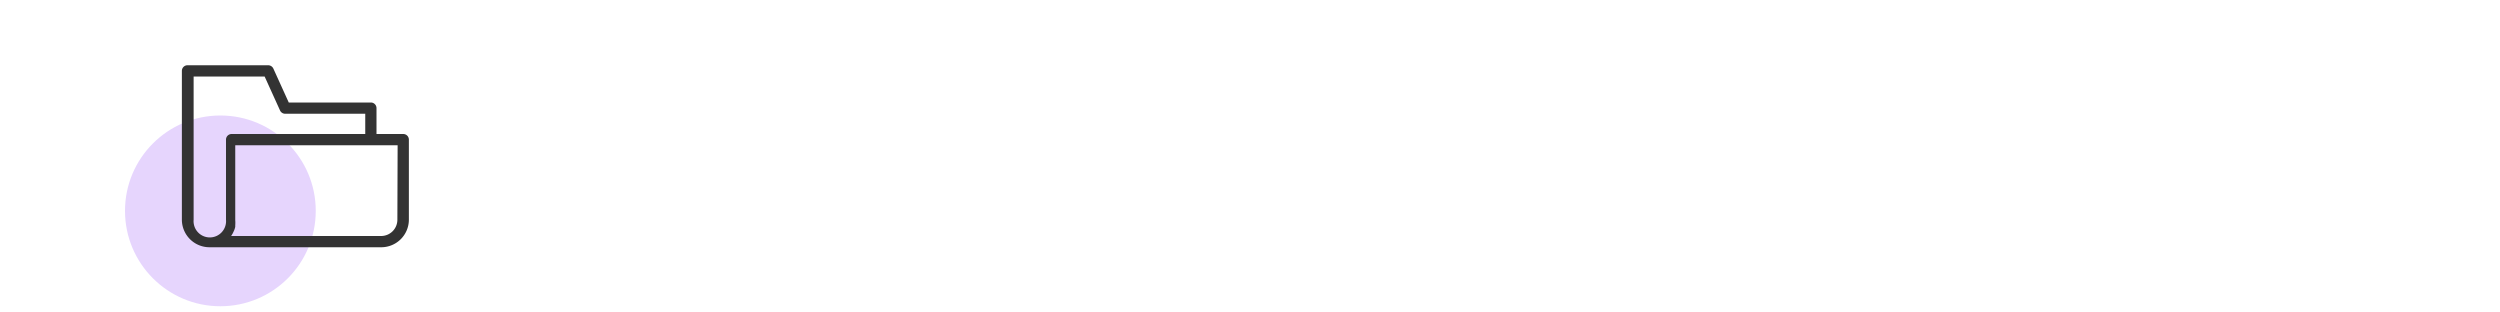 <svg id="Layer_1" data-name="Layer 1" xmlns="http://www.w3.org/2000/svg" viewBox="0 0 200 25"><defs><style>.cls-1{fill:#e6d5fd;}.cls-2{fill:#333;}</style></defs><circle class="cls-1" cx="17.63" cy="16.87" r="7.63"/><path class="cls-2" d="M16.79,19.78H30.51a2.21,2.21,0,0,0,2.2-2.2V11.17a.45.45,0,0,0-.45-.45H30.12V8.65a.45.45,0,0,0-.45-.45H23.1L21.87,5.49a.46.46,0,0,0-.41-.27H15a.45.45,0,0,0-.45.45V17.58A2.21,2.21,0,0,0,16.79,19.78Zm15-2.2a1.3,1.3,0,0,1-1.3,1.3h-12s0,0,0,0l.07-.11a1.67,1.67,0,0,0,.12-.23l.06-.13a2,2,0,0,0,.08-.26l0-.12a2.71,2.71,0,0,0,0-.41v-6H31.81ZM15.49,6.12h5.68L22.4,8.83a.45.45,0,0,0,.41.27h6.41v1.62H18.53a.45.45,0,0,0-.45.45v6.41a1.3,1.3,0,1,1-2.59,0Z"/></svg>